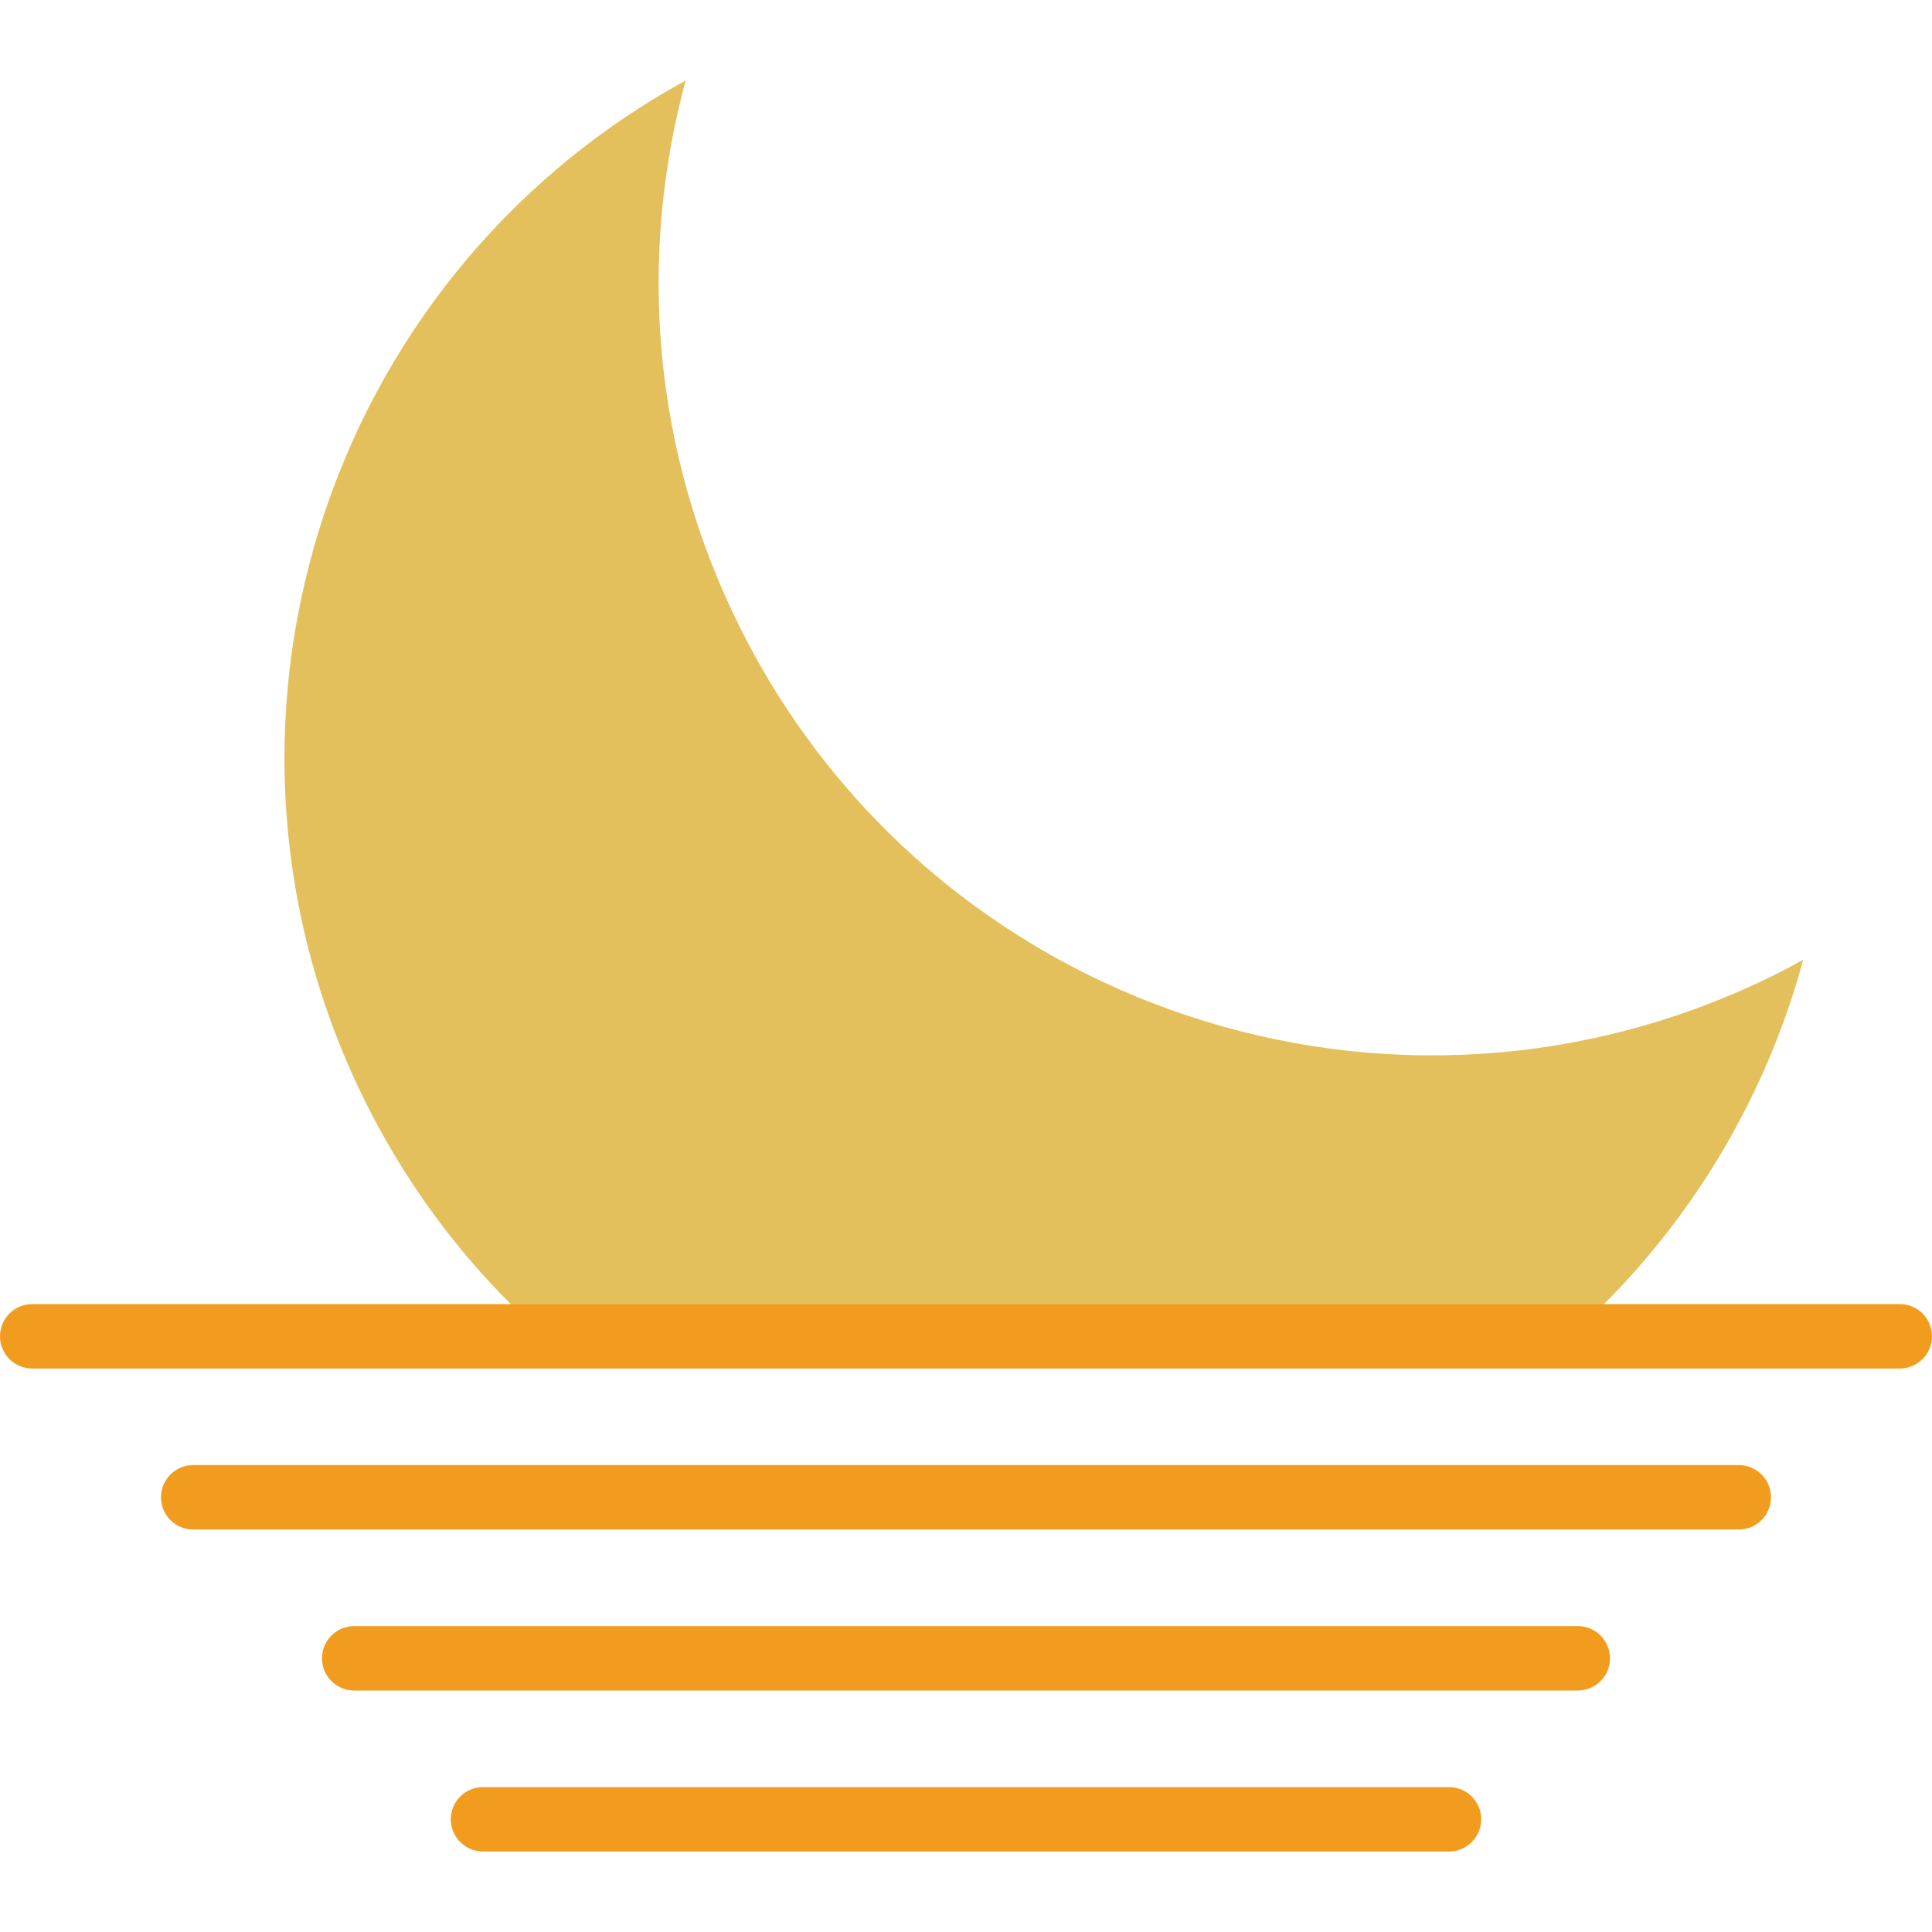 <?xml version="1.0" encoding="iso-8859-1"?>
<!-- Uploaded to: SVG Repo, www.svgrepo.com, Generator: SVG Repo Mixer Tools -->
<svg height="800px" width="800px" version="1.1" id="Capa_1" xmlns="http://www.w3.org/2000/svg" xmlns:xlink="http://www.w3.org/1999/xlink" 
	 viewBox="0 0 60 60" xml:space="preserve">
<path style="fill:#E4C05C;" d="M16.924,41.5h31.827c3.558-3.15,6.041-7.241,7.249-11.695c-0.264,0.144-0.527,0.289-0.798,0.425
	c-11.852,5.935-26.271,1.138-32.206-10.714C20.249,14.028,19.805,7.991,21.294,2.5C10.03,8.672,5.579,22.7,11.378,34.281
	C12.793,37.107,14.694,39.526,16.924,41.5z"/>
<g>
	<path style="fill:#F29C1F;" d="M54,45.5H6c-0.553,0-1,0.448-1,1s0.447,1,1,1h48c0.553,0,1-0.448,1-1S54.553,45.5,54,45.5z"/>
	<path style="fill:#F29C1F;" d="M49,50.5H11c-0.553,0-1,0.448-1,1s0.447,1,1,1h38c0.553,0,1-0.448,1-1S49.553,50.5,49,50.5z"/>
	<path style="fill:#F29C1F;" d="M45,55.5H15c-0.553,0-1,0.448-1,1s0.447,1,1,1h30c0.553,0,1-0.448,1-1S45.553,55.5,45,55.5z"/>
	<path style="fill:#F29C1F;" d="M59,40.5H1c-0.553,0-1,0.448-1,1s0.447,1,1,1h58c0.553,0,1-0.448,1-1S59.553,40.5,59,40.5z"/>
</g>
</svg>